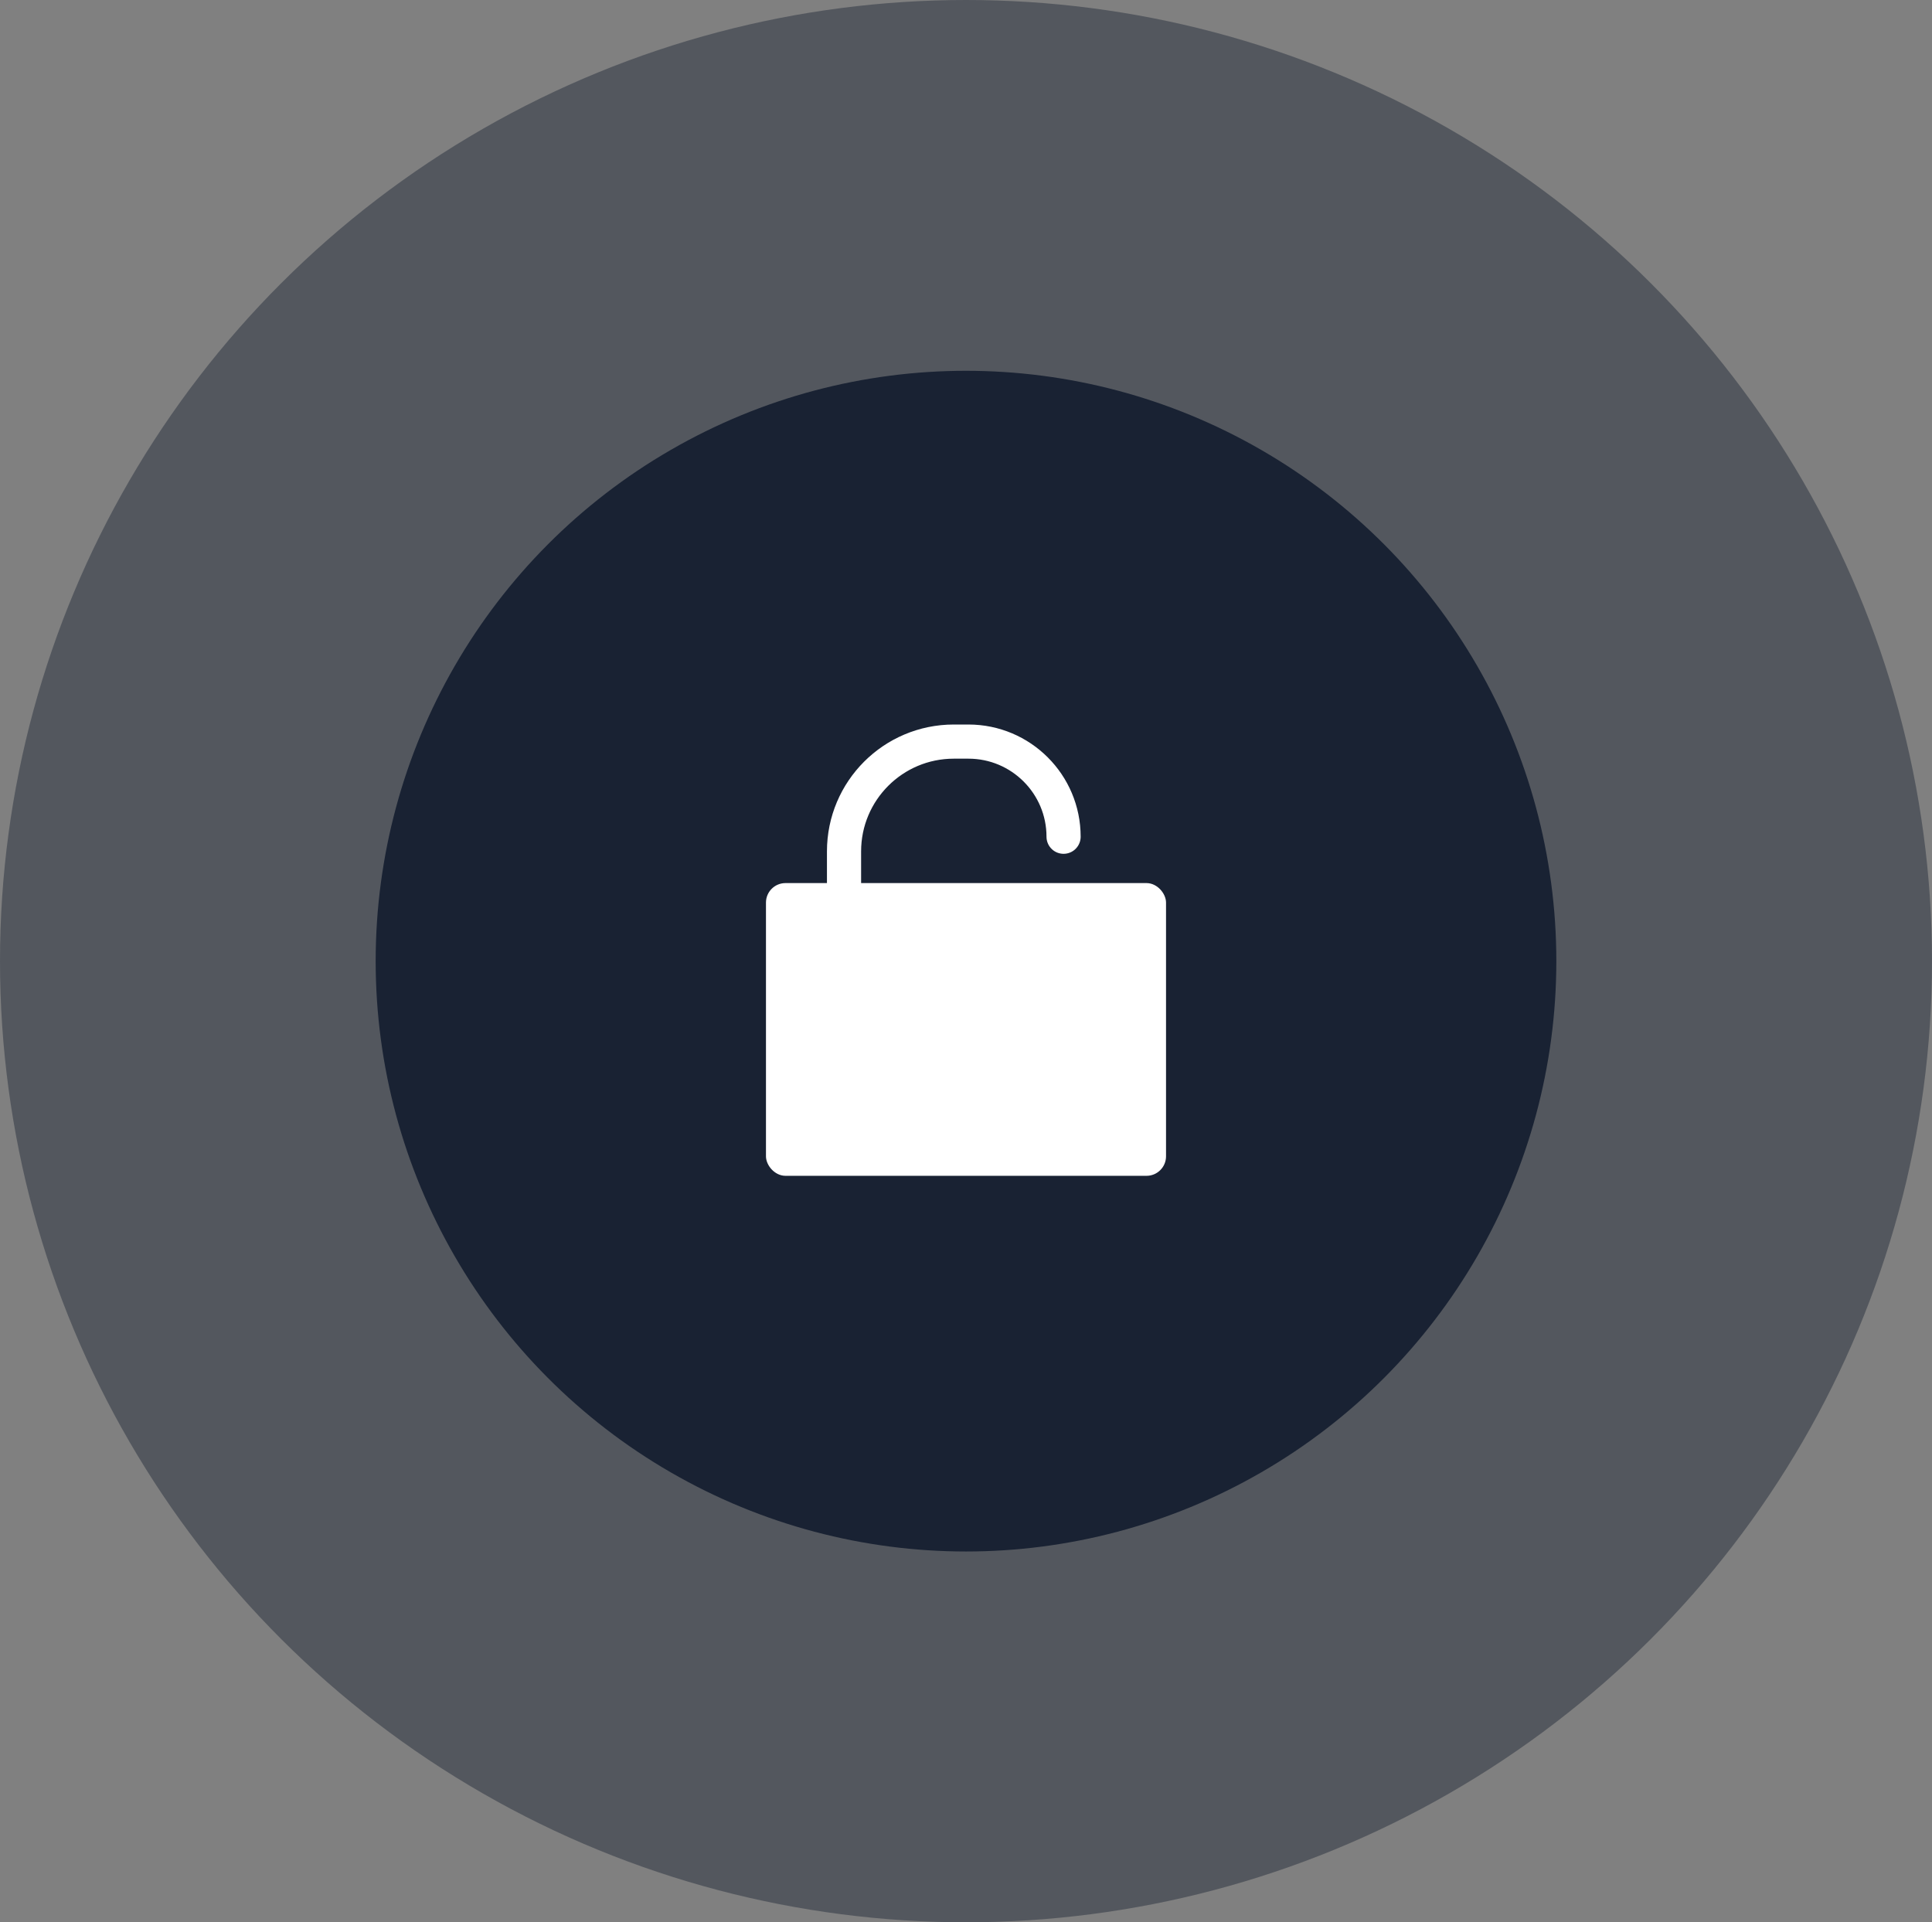 <?xml version="1.0" encoding="UTF-8"?> <svg xmlns="http://www.w3.org/2000/svg" width="396" height="394" viewBox="0 0 396 394" fill="none"><rect x="0" y="0" width="396" height="394" fill="#808080" stroke="none"/><ellipse cx="198" cy="197" rx="198" ry="197" fill="#000C21" fill-opacity="0.35"></ellipse><circle cx="198" cy="197" r="121" fill="#000C21" fill-opacity="0.7"></circle><path d="M218 171.5V171.5C218 160.73 209.27 152 198.5 152H195.5C183.074 152 173 162.074 173 174.5V184" stroke="white" stroke-width="7" stroke-linecap="round"></path><rect x="157.5" y="181.5" width="81" height="59" rx="3.5" fill="white" stroke="white"></rect></svg> 